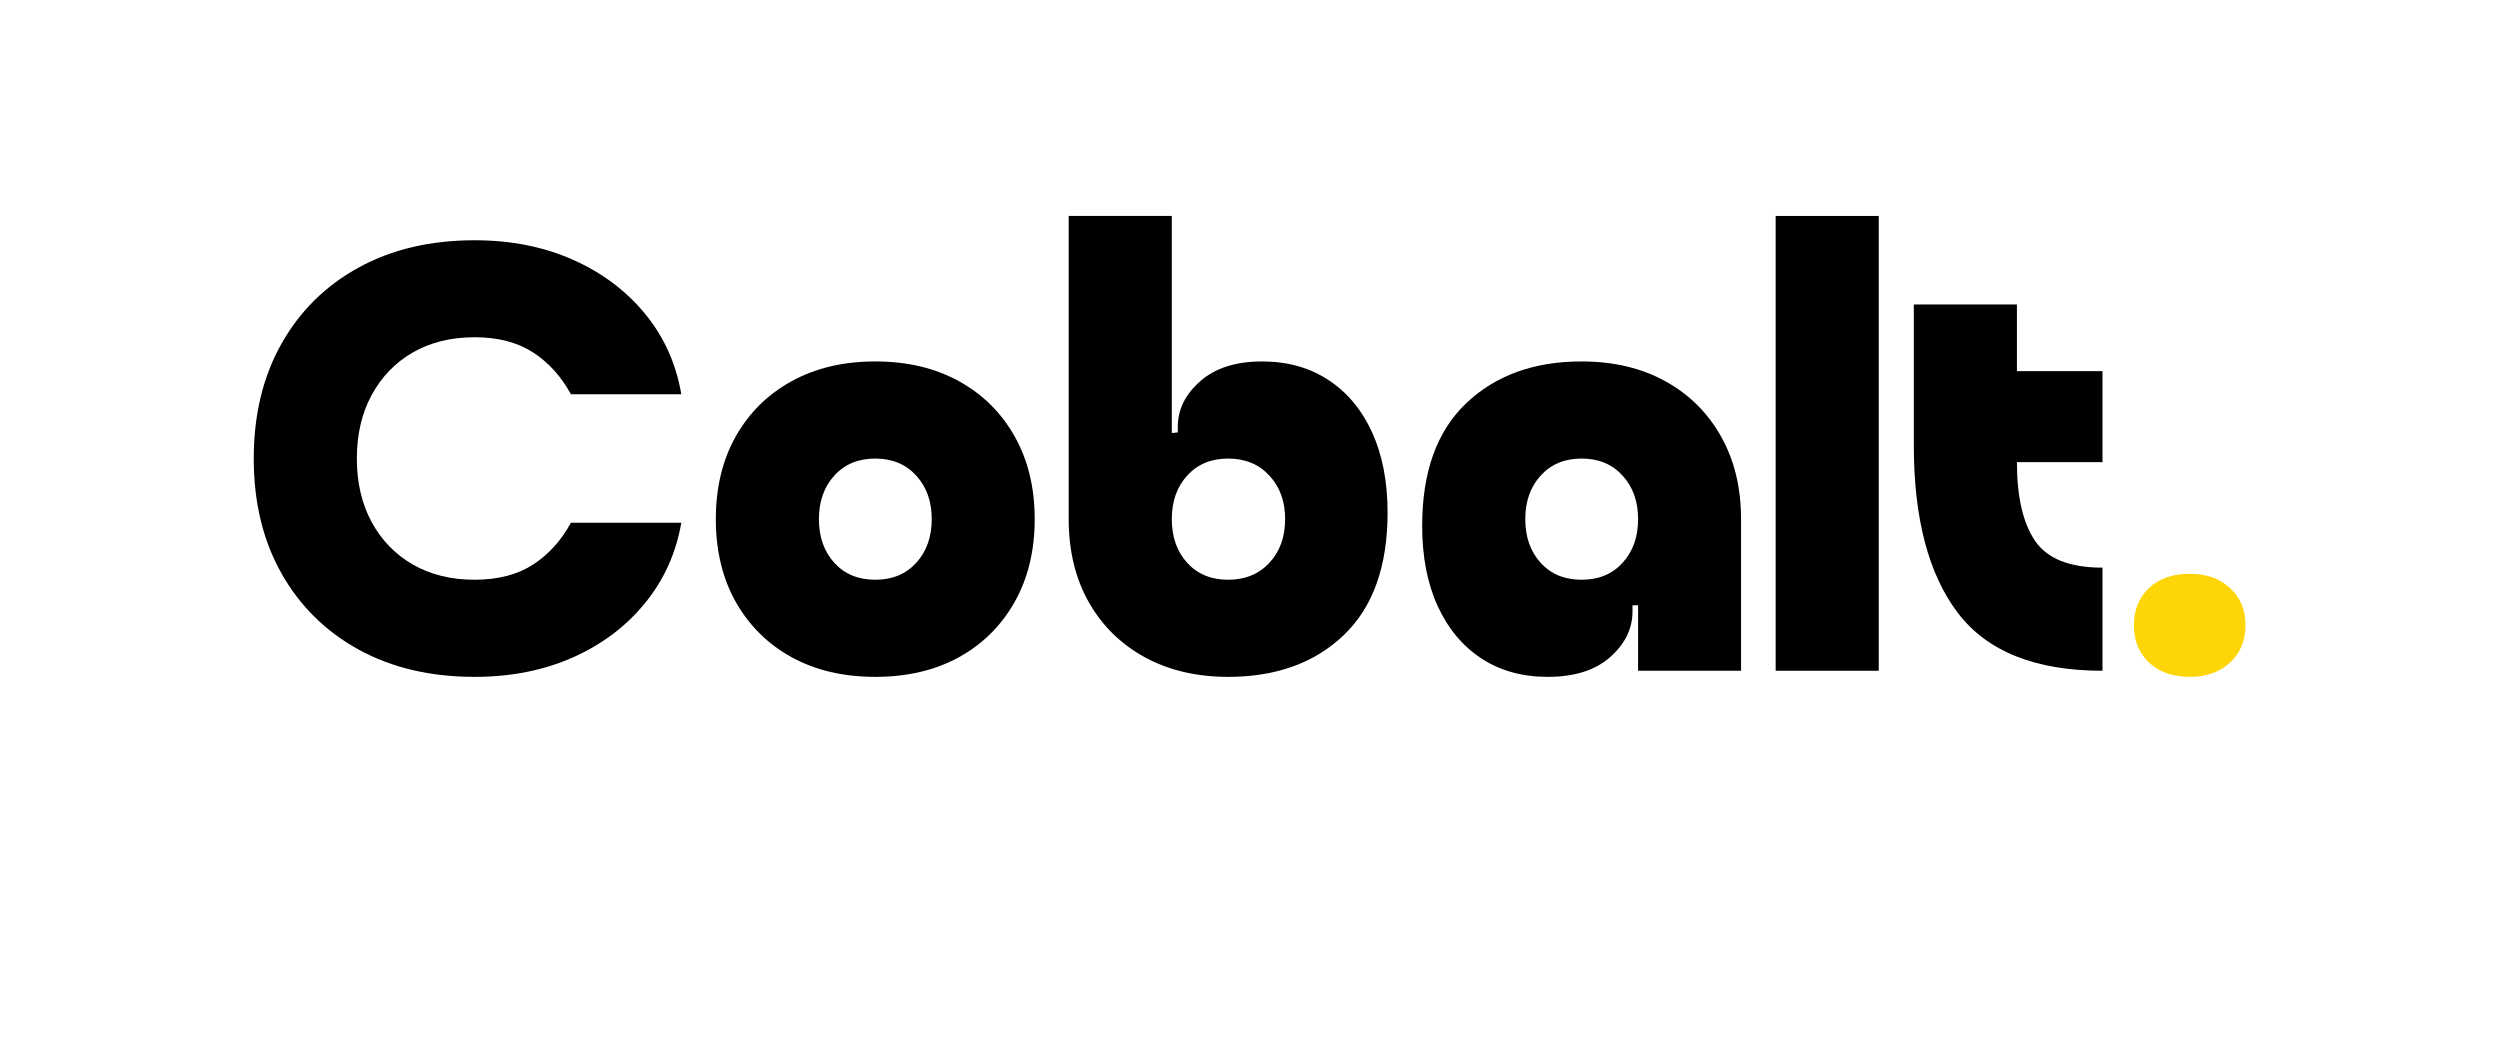 <svg xmlns="http://www.w3.org/2000/svg" xmlns:xlink="http://www.w3.org/1999/xlink" width="392" zoomAndPan="magnify" viewBox="0 0 294 124.5" height="166" preserveAspectRatio="xMidYMid meet" version="1.0"><defs><g/><clipPath id="a49ef2ed1f"><path d="M 98 0.098 L 137 0.098 L 137 55 L 98 55 Z M 98 0.098 " clip-rule="nonzero"/></clipPath><clipPath id="4db4eacbf3"><path d="M 181 0.098 L 194 0.098 L 194 54 L 181 54 Z M 181 0.098 " clip-rule="nonzero"/></clipPath><clipPath id="3050d5b874"><rect x="0" width="240" y="0" height="73"/></clipPath><clipPath id="51b41218bb"><path d="M 33.652 50.121 L 37.387 50.121 L 37.387 53.855 L 33.652 53.855 Z M 33.652 50.121 " clip-rule="nonzero"/></clipPath><clipPath id="9eca245d3b"><path d="M 0.652 0.121 L 4.387 0.121 L 4.387 3.855 L 0.652 3.855 Z M 0.652 0.121 " clip-rule="nonzero"/></clipPath><clipPath id="dce4916ff3"><rect x="0" width="5" y="0" height="4"/></clipPath></defs><g transform="matrix(1, 0, 0, 1, 27, 25)"><g clip-path="url(#3050d5b874)"><g fill="#000000" fill-opacity="1"><g transform="translate(0.778, 53.88)"><g><path d="M 14.188 -24.953 C 14.188 -22.109 14.77 -19.613 15.938 -17.469 C 17.102 -15.332 18.719 -13.672 20.781 -12.484 C 22.852 -11.297 25.27 -10.703 28.031 -10.703 C 30.781 -10.703 33.07 -11.297 34.906 -12.484 C 36.738 -13.672 38.223 -15.312 39.359 -17.406 L 52.344 -17.406 C 51.727 -13.832 50.301 -10.676 48.062 -7.938 C 45.832 -5.207 43.004 -3.082 39.578 -1.562 C 36.148 -0.039 32.301 0.719 28.031 0.719 C 22.844 0.719 18.301 -0.348 14.406 -2.484 C 10.508 -4.629 7.477 -7.625 5.312 -11.469 C 3.145 -15.32 2.062 -19.816 2.062 -24.953 C 2.062 -30.086 3.145 -34.582 5.312 -38.438 C 7.477 -42.289 10.508 -45.285 14.406 -47.422 C 18.301 -49.555 22.844 -50.625 28.031 -50.625 C 32.301 -50.625 36.148 -49.863 39.578 -48.344 C 43.004 -46.82 45.832 -44.707 48.062 -42 C 50.301 -39.289 51.727 -36.129 52.344 -32.516 L 39.359 -32.516 C 38.223 -34.609 36.738 -36.25 34.906 -37.438 C 33.07 -38.625 30.781 -39.219 28.031 -39.219 C 25.27 -39.219 22.852 -38.625 20.781 -37.438 C 18.719 -36.25 17.102 -34.582 15.938 -32.438 C 14.77 -30.301 14.188 -27.805 14.188 -24.953 Z M 14.188 -24.953 "/></g></g></g><g fill="#000000" fill-opacity="1"><g transform="translate(55.181, 53.88)"><g><path d="M 2 -17.828 C 2 -21.535 2.781 -24.781 4.344 -27.562 C 5.914 -30.344 8.102 -32.504 10.906 -34.047 C 13.719 -35.598 17 -36.375 20.75 -36.375 C 24.508 -36.375 27.789 -35.598 30.594 -34.047 C 33.395 -32.504 35.578 -30.344 37.141 -27.562 C 38.711 -24.781 39.5 -21.535 39.5 -17.828 C 39.5 -14.117 38.711 -10.875 37.141 -8.094 C 35.578 -5.312 33.395 -3.145 30.594 -1.594 C 27.789 -0.051 24.508 0.719 20.75 0.719 C 17 0.719 13.719 -0.051 10.906 -1.594 C 8.102 -3.145 5.914 -5.312 4.344 -8.094 C 2.781 -10.875 2 -14.117 2 -17.828 Z M 14.125 -17.828 C 14.125 -15.734 14.727 -14.02 15.938 -12.688 C 17.145 -11.363 18.75 -10.703 20.75 -10.703 C 22.75 -10.703 24.352 -11.363 25.562 -12.688 C 26.781 -14.02 27.391 -15.734 27.391 -17.828 C 27.391 -19.922 26.781 -21.629 25.562 -22.953 C 24.352 -24.285 22.75 -24.953 20.75 -24.953 C 18.75 -24.953 17.145 -24.285 15.938 -22.953 C 14.727 -21.629 14.125 -19.922 14.125 -17.828 Z M 14.125 -17.828 "/></g></g></g><g clip-path="url(#a49ef2ed1f)"><g fill="#000000" fill-opacity="1"><g transform="translate(96.679, 53.88)"><g><path d="M 39.5 -18.609 C 39.5 -12.285 37.785 -7.484 34.359 -4.203 C 30.941 -0.922 26.406 0.719 20.75 0.719 C 17.039 0.719 13.77 -0.051 10.938 -1.594 C 8.113 -3.145 5.914 -5.312 4.344 -8.094 C 2.781 -10.875 2 -14.117 2 -17.828 L 2 -53.484 L 14.125 -53.484 L 14.125 -27.953 L 14.828 -28.031 L 14.828 -28.672 C 14.828 -30.711 15.707 -32.504 17.469 -34.047 C 19.227 -35.598 21.656 -36.375 24.75 -36.375 C 27.738 -36.375 30.336 -35.645 32.547 -34.188 C 34.766 -32.738 36.477 -30.68 37.688 -28.016 C 38.895 -25.359 39.5 -22.223 39.5 -18.609 Z M 27.453 -17.828 C 27.453 -19.922 26.832 -21.629 25.594 -22.953 C 24.363 -24.285 22.75 -24.953 20.75 -24.953 C 18.75 -24.953 17.145 -24.285 15.938 -22.953 C 14.727 -21.629 14.125 -19.922 14.125 -17.828 C 14.125 -15.734 14.727 -14.02 15.938 -12.688 C 17.145 -11.363 18.75 -10.703 20.75 -10.703 C 22.75 -10.703 24.363 -11.363 25.594 -12.688 C 26.832 -14.02 27.453 -15.734 27.453 -17.828 Z M 27.453 -17.828 "/></g></g></g></g><g fill="#000000" fill-opacity="1"><g transform="translate(138.248, 53.88)"><g><path d="M 2 -17.047 C 2 -23.367 3.723 -28.172 7.172 -31.453 C 10.617 -34.734 15.145 -36.375 20.75 -36.375 C 24.508 -36.375 27.789 -35.598 30.594 -34.047 C 33.395 -32.504 35.578 -30.344 37.141 -27.562 C 38.711 -24.781 39.5 -21.535 39.5 -17.828 L 39.5 0 L 27.391 0 L 27.391 -7.703 L 26.734 -7.703 L 26.734 -6.984 C 26.734 -4.941 25.852 -3.145 24.094 -1.594 C 22.344 -0.051 19.898 0.719 16.766 0.719 C 13.766 0.719 11.16 -0.004 8.953 -1.453 C 6.742 -2.91 5.031 -4.969 3.812 -7.625 C 2.602 -10.289 2 -13.43 2 -17.047 Z M 14.125 -17.828 C 14.125 -15.734 14.727 -14.02 15.938 -12.688 C 17.145 -11.363 18.75 -10.703 20.75 -10.703 C 22.75 -10.703 24.352 -11.363 25.562 -12.688 C 26.781 -14.02 27.391 -15.734 27.391 -17.828 C 27.391 -19.922 26.781 -21.629 25.562 -22.953 C 24.352 -24.285 22.75 -24.953 20.75 -24.953 C 18.75 -24.953 17.145 -24.285 15.938 -22.953 C 14.727 -21.629 14.125 -19.922 14.125 -17.828 Z M 14.125 -17.828 "/></g></g></g><g clip-path="url(#4db4eacbf3)"><g fill="#000000" fill-opacity="1"><g transform="translate(179.817, 53.88)"><g><path d="M 2 0 L 2 -53.484 L 14.125 -53.484 L 14.125 0 Z M 2 0 "/></g></g></g></g><g fill="#000000" fill-opacity="1"><g transform="translate(196.003, 53.88)"><g><path d="M 24.25 0 C 16.352 0 10.68 -2.27 7.234 -6.812 C 3.785 -11.352 2.062 -17.926 2.062 -26.531 L 2.062 -43.078 L 14.188 -43.078 L 14.188 -35.234 L 24.25 -35.234 L 24.25 -24.531 L 14.188 -24.531 C 14.188 -20.445 14.898 -17.359 16.328 -15.266 C 17.754 -13.172 20.395 -12.125 24.25 -12.125 Z M 24.25 0 "/></g></g></g><g fill="#fed506" fill-opacity="1"><g transform="translate(221.886, 53.88)"><g><path d="M 2.062 -5.344 C 2.062 -7.156 2.656 -8.617 3.844 -9.734 C 5.039 -10.848 6.633 -11.406 8.625 -11.406 C 10.57 -11.406 12.148 -10.848 13.359 -9.734 C 14.578 -8.617 15.188 -7.156 15.188 -5.344 C 15.188 -3.539 14.578 -2.078 13.359 -0.953 C 12.148 0.16 10.57 0.719 8.625 0.719 C 6.633 0.719 5.039 0.16 3.844 -0.953 C 2.656 -2.078 2.062 -3.539 2.062 -5.344 Z M 2.062 -5.344 "/></g></g></g></g></g><g clip-path="url(#51b41218bb)"><g transform="matrix(1, 0, 0, 1, 33, 50)"><g clip-path="url(#dce4916ff3)"><g clip-path="url(#9eca245d3b)"><path fill="#000000" d="M 0.652 0.121 L 4.387 0.121 L 4.387 3.855 L 0.652 3.855 Z M 0.652 0.121 " fill-opacity="1" fill-rule="nonzero"/></g></g></g></g></svg>
